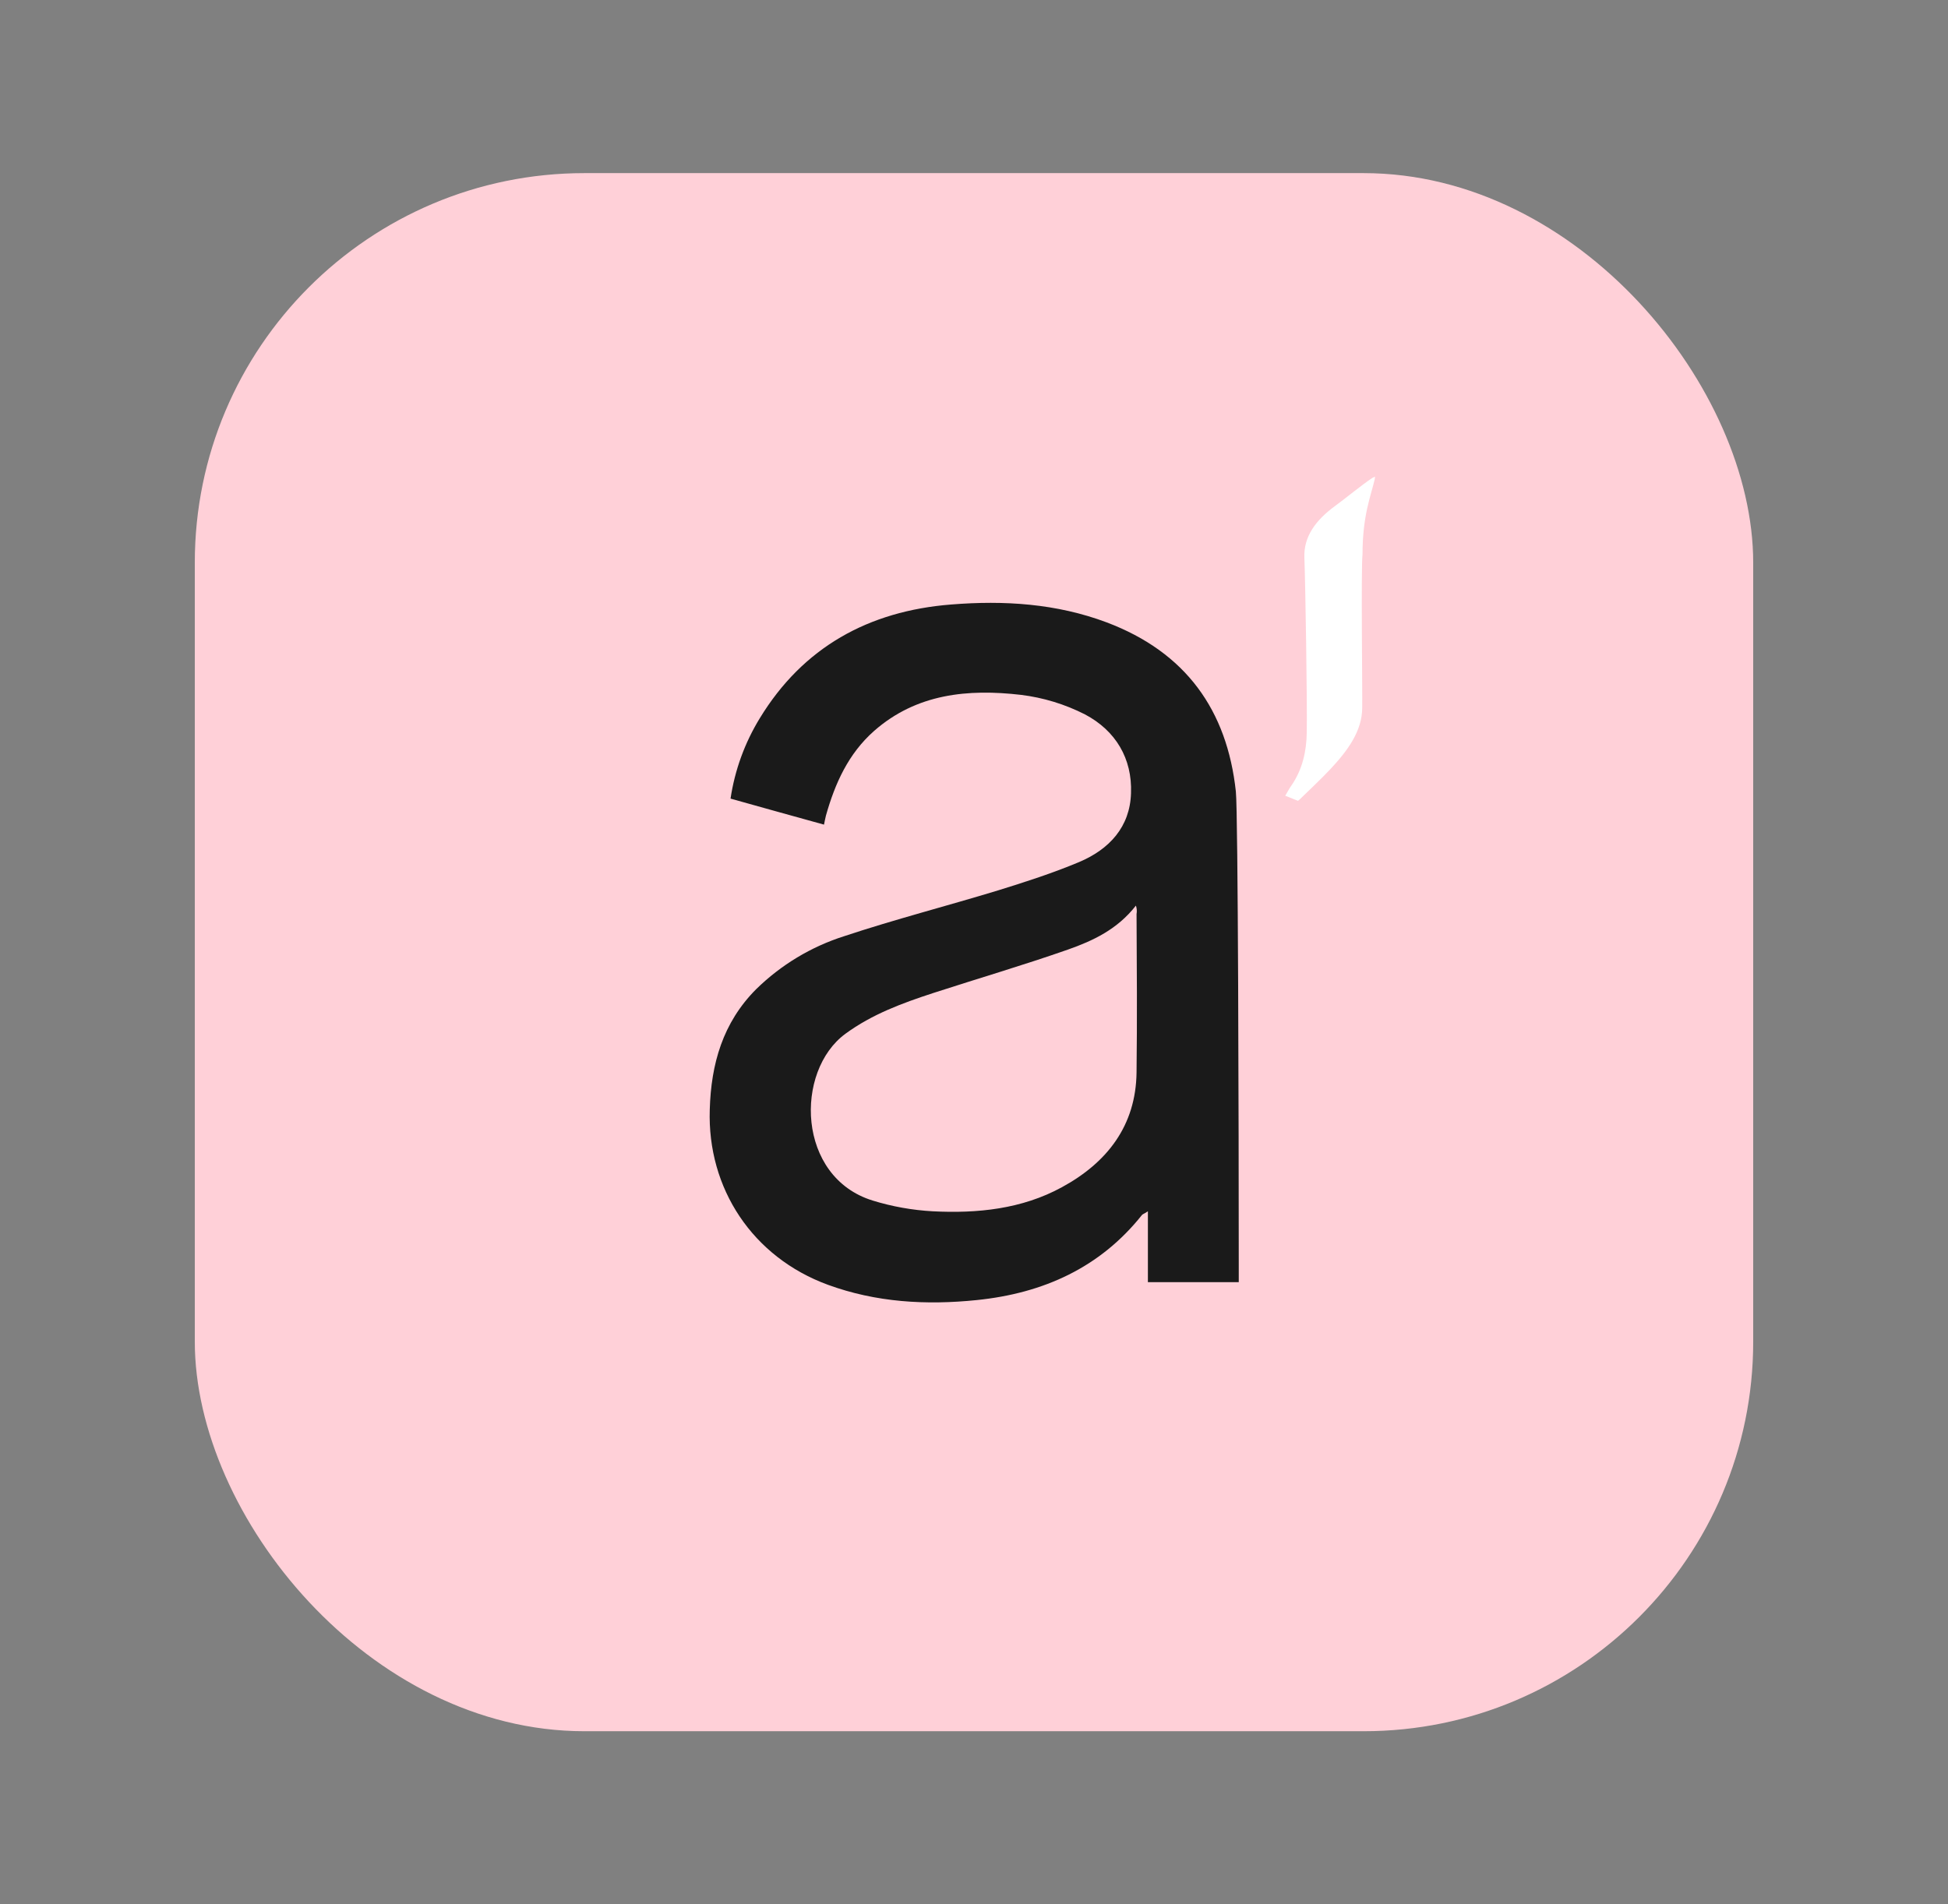 <svg width="45" height="44" viewBox="0 0 45 44" fill="none" xmlns="http://www.w3.org/2000/svg">
<rect x="0" y="0" width="45" height="44" fill="#808080" stroke="none"/>
<rect x="4.5" y="4" width="36" height="36" rx="9" fill="#FFD0D8"/>
<path d="M29.985 18.503C29.881 18.46 29.788 18.423 29.69 18.386C29.739 18.306 29.776 18.226 29.831 18.152C30.089 17.777 30.181 17.358 30.187 16.921C30.199 16.213 30.156 13.517 30.132 12.883C30.113 12.403 30.389 12.021 30.843 11.689C31.064 11.529 31.468 11.196 31.701 11.043C31.723 11.034 31.743 11.023 31.763 11.012C31.763 11.043 31.757 11.055 31.757 11.073C31.671 11.449 31.475 11.904 31.475 12.809C31.438 13.142 31.475 16.029 31.468 16.349C31.468 16.89 31.131 17.346 30.727 17.777C30.5 18.017 30.255 18.245 30.015 18.479C30.009 18.485 29.997 18.491 29.985 18.503Z" fill="white"/>
<path d="M19.035 19.053C18.3 18.851 17.603 18.655 16.876 18.452C16.974 17.795 17.204 17.163 17.551 16.596C18.548 14.958 20.062 14.117 21.974 13.967C23.196 13.869 24.403 13.944 25.565 14.38C27.394 15.071 28.346 16.409 28.549 18.287C28.601 18.775 28.616 26.079 28.616 29.234V29.625H26.517V27.987C26.442 28.04 26.405 28.047 26.382 28.07C25.415 29.287 24.103 29.881 22.566 30.038C21.389 30.159 20.235 30.091 19.125 29.685C17.386 29.047 16.336 27.461 16.396 25.635C16.426 24.584 16.696 23.629 17.468 22.855C18.041 22.294 18.736 21.874 19.5 21.631C20.677 21.24 21.877 20.932 23.061 20.571C23.691 20.376 24.32 20.173 24.928 19.918C25.625 19.624 26.105 19.106 26.127 18.325C26.157 17.528 25.775 16.882 25.063 16.506C24.601 16.271 24.101 16.118 23.586 16.055C22.364 15.913 21.172 16.025 20.19 16.89C19.597 17.415 19.29 18.099 19.08 18.843C19.065 18.911 19.05 18.971 19.035 19.053ZM26.24 20.924C25.812 21.473 25.25 21.736 24.673 21.939C23.646 22.299 22.596 22.607 21.554 22.945C20.842 23.178 20.145 23.434 19.53 23.885C18.353 24.749 18.405 27.198 20.16 27.739C20.61 27.878 21.076 27.961 21.547 27.987C22.581 28.04 23.608 27.935 24.53 27.431C25.58 26.86 26.24 26.004 26.255 24.779C26.27 23.554 26.262 22.337 26.255 21.12C26.267 21.054 26.262 20.987 26.24 20.924Z" fill="#1A1A1A"/>
</svg>
